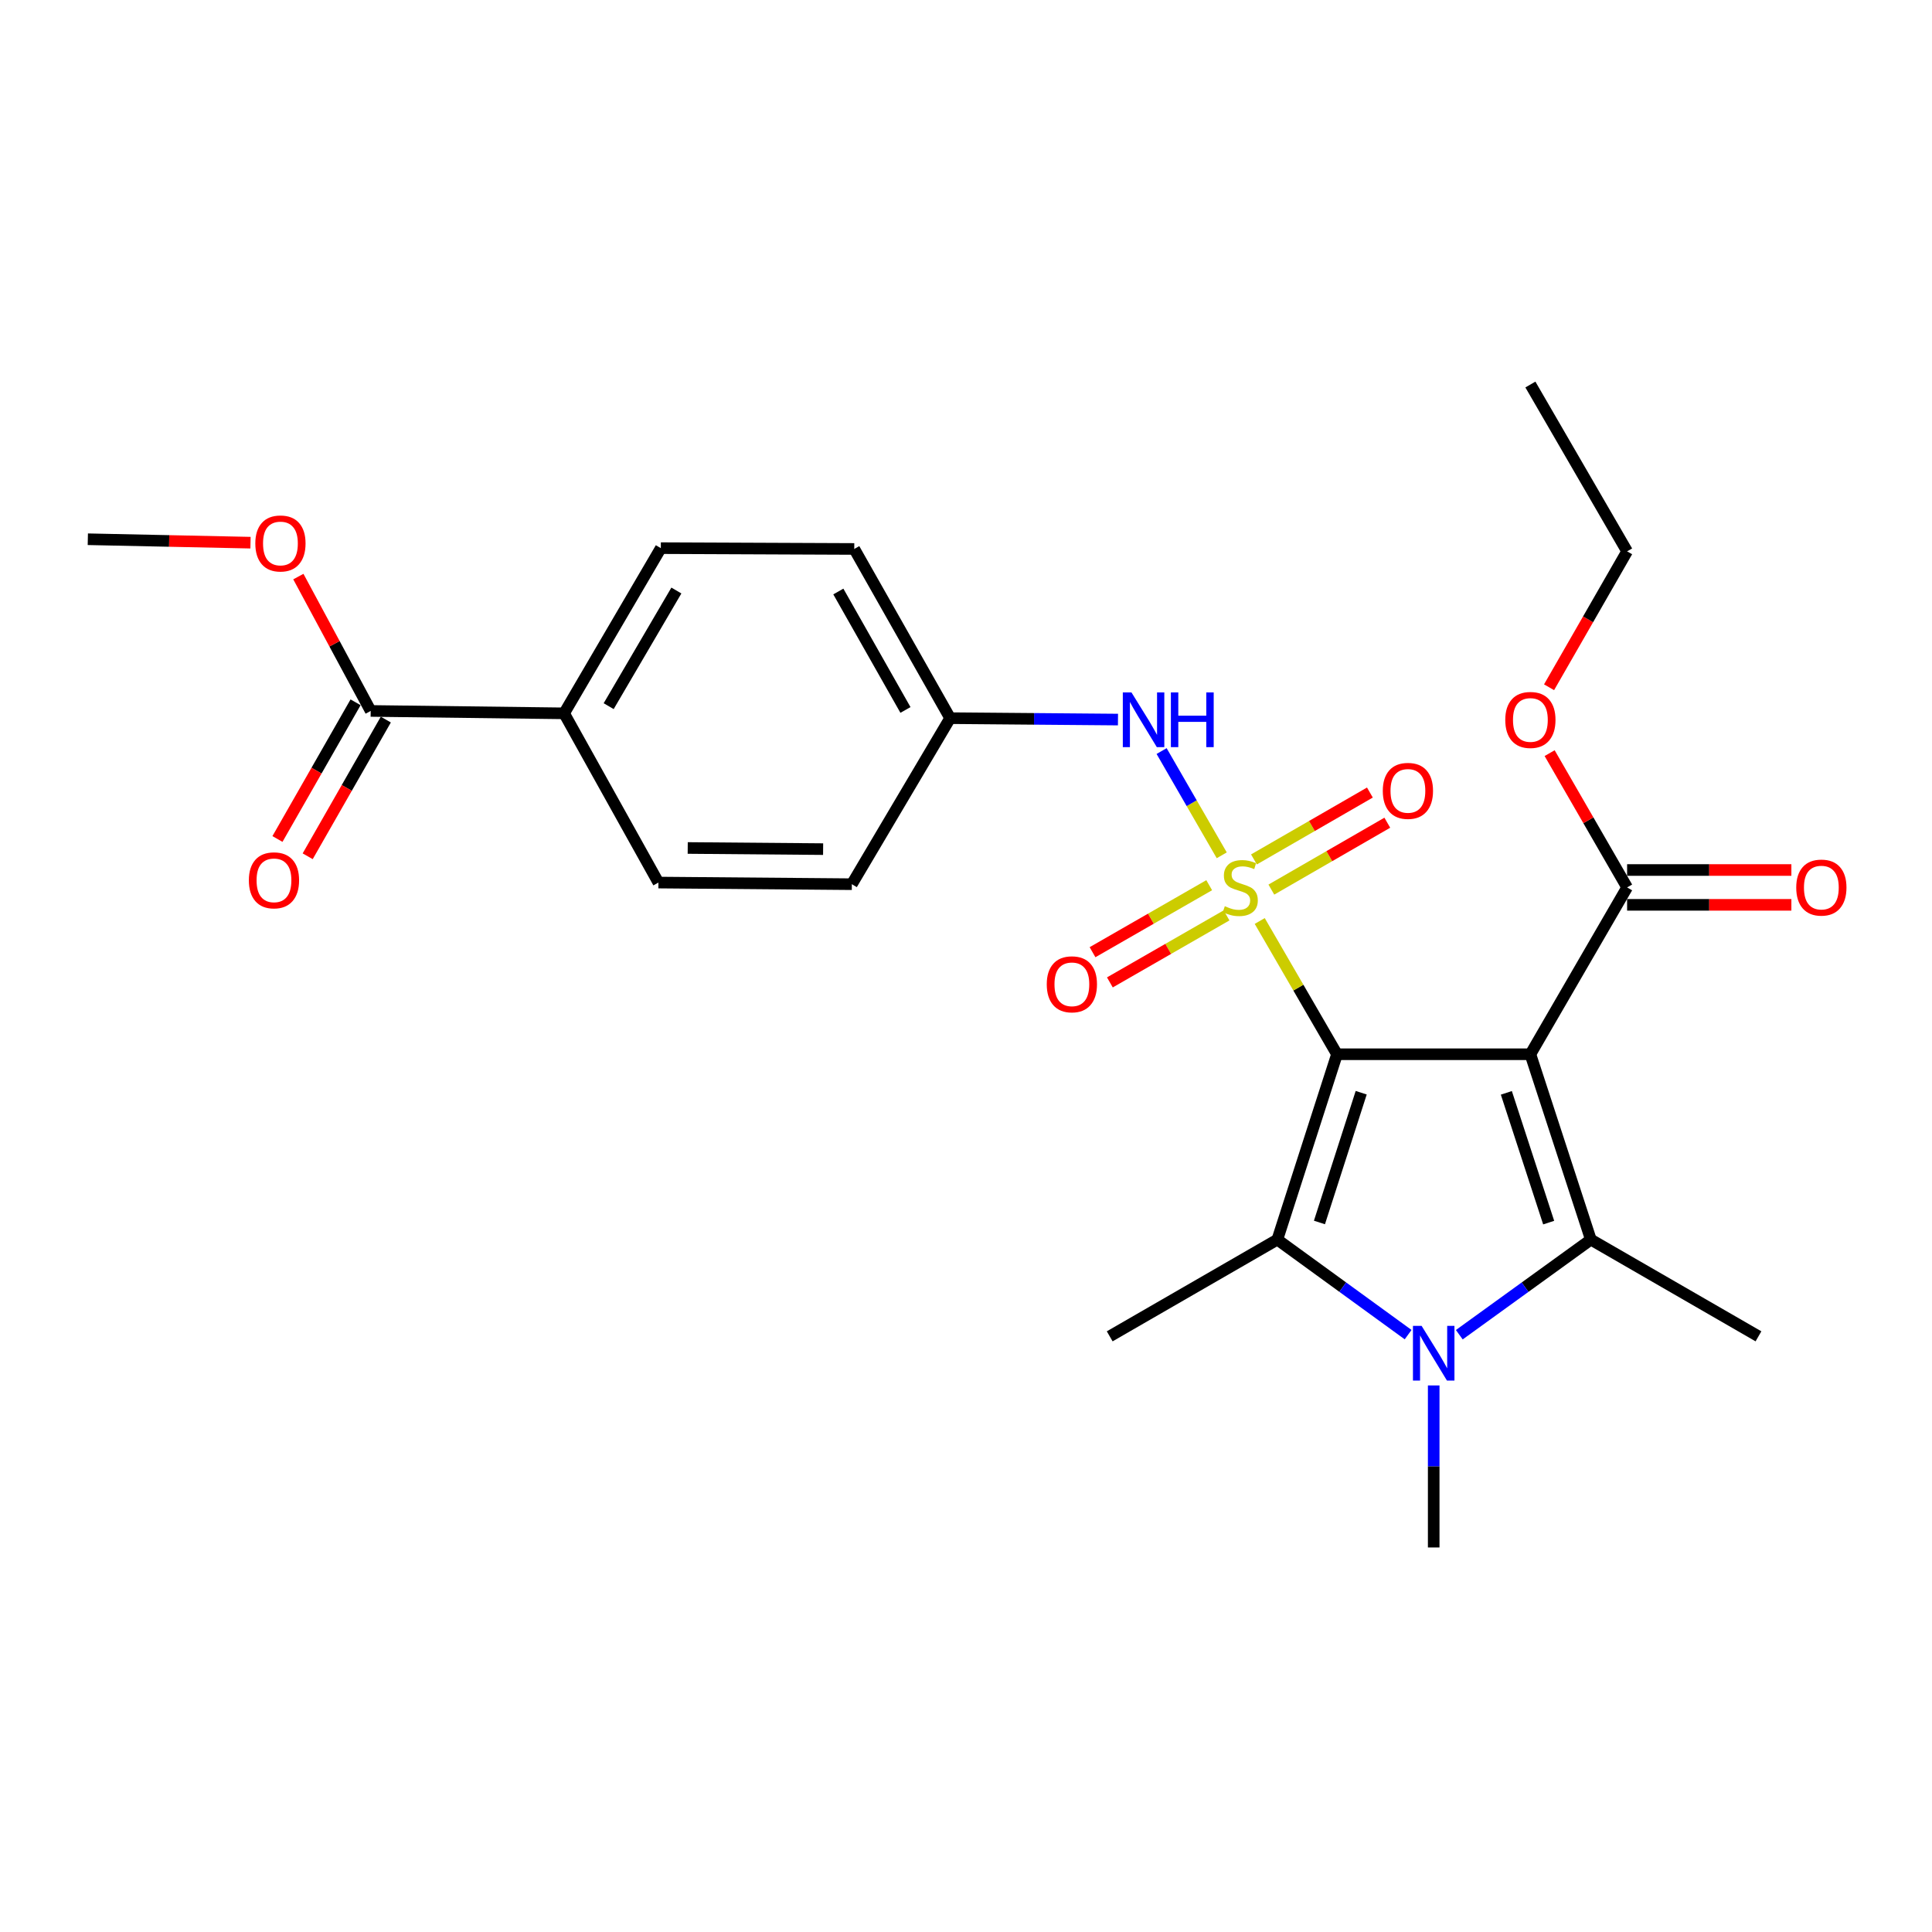 <?xml version='1.0' encoding='iso-8859-1'?>
<svg version='1.1' baseProfile='full'
              xmlns='http://www.w3.org/2000/svg'
                      xmlns:rdkit='http://www.rdkit.org/xml'
                      xmlns:xlink='http://www.w3.org/1999/xlink'
                  xml:space='preserve'
width='1000px' height='1000px' viewBox='0 0 1000 1000'>
<!-- END OF HEADER -->
<rect style='opacity:1.0;fill:#FFFFFF;stroke:none' width='1000' height='1000' x='0' y='0'> </rect>
<path class='bond-0' d='M 692.026,545.678 L 672.031,511.191' style='fill:none;fill-rule:evenodd;stroke:#000000;stroke-width:6px;stroke-linecap:butt;stroke-linejoin:miter;stroke-opacity:1' />
<path class='bond-0' d='M 672.031,511.191 L 652.036,476.705' style='fill:none;fill-rule:evenodd;stroke:#CCCC00;stroke-width:6px;stroke-linecap:butt;stroke-linejoin:miter;stroke-opacity:1' />
<path class='bond-1' d='M 692.026,545.678 L 792.125,545.678' style='fill:none;fill-rule:evenodd;stroke:#000000;stroke-width:6px;stroke-linecap:butt;stroke-linejoin:miter;stroke-opacity:1' />
<path class='bond-2' d='M 692.026,545.678 L 661.15,641.621' style='fill:none;fill-rule:evenodd;stroke:#000000;stroke-width:6px;stroke-linecap:butt;stroke-linejoin:miter;stroke-opacity:1' />
<path class='bond-2' d='M 704.555,565.592 L 682.942,632.752' style='fill:none;fill-rule:evenodd;stroke:#000000;stroke-width:6px;stroke-linecap:butt;stroke-linejoin:miter;stroke-opacity:1' />
<path class='bond-6' d='M 632.372,442.705 L 616.808,415.725' style='fill:none;fill-rule:evenodd;stroke:#CCCC00;stroke-width:6px;stroke-linecap:butt;stroke-linejoin:miter;stroke-opacity:1' />
<path class='bond-6' d='M 616.808,415.725 L 601.244,388.745' style='fill:none;fill-rule:evenodd;stroke:#0000FF;stroke-width:6px;stroke-linecap:butt;stroke-linejoin:miter;stroke-opacity:1' />
<path class='bond-7' d='M 625.88,458.173 L 595.686,475.516' style='fill:none;fill-rule:evenodd;stroke:#CCCC00;stroke-width:6px;stroke-linecap:butt;stroke-linejoin:miter;stroke-opacity:1' />
<path class='bond-7' d='M 595.686,475.516 L 565.491,492.86' style='fill:none;fill-rule:evenodd;stroke:#FF0000;stroke-width:6px;stroke-linecap:butt;stroke-linejoin:miter;stroke-opacity:1' />
<path class='bond-7' d='M 634.858,473.804 L 604.664,491.148' style='fill:none;fill-rule:evenodd;stroke:#CCCC00;stroke-width:6px;stroke-linecap:butt;stroke-linejoin:miter;stroke-opacity:1' />
<path class='bond-7' d='M 604.664,491.148 L 574.47,508.491' style='fill:none;fill-rule:evenodd;stroke:#FF0000;stroke-width:6px;stroke-linecap:butt;stroke-linejoin:miter;stroke-opacity:1' />
<path class='bond-8' d='M 658.05,460.454 L 688.057,443.144' style='fill:none;fill-rule:evenodd;stroke:#CCCC00;stroke-width:6px;stroke-linecap:butt;stroke-linejoin:miter;stroke-opacity:1' />
<path class='bond-8' d='M 688.057,443.144 L 718.065,425.834' style='fill:none;fill-rule:evenodd;stroke:#FF0000;stroke-width:6px;stroke-linecap:butt;stroke-linejoin:miter;stroke-opacity:1' />
<path class='bond-8' d='M 649.042,444.839 L 679.05,427.529' style='fill:none;fill-rule:evenodd;stroke:#CCCC00;stroke-width:6px;stroke-linecap:butt;stroke-linejoin:miter;stroke-opacity:1' />
<path class='bond-8' d='M 679.05,427.529 L 709.057,410.219' style='fill:none;fill-rule:evenodd;stroke:#FF0000;stroke-width:6px;stroke-linecap:butt;stroke-linejoin:miter;stroke-opacity:1' />
<path class='bond-3' d='M 792.125,545.678 L 823.422,641.621' style='fill:none;fill-rule:evenodd;stroke:#000000;stroke-width:6px;stroke-linecap:butt;stroke-linejoin:miter;stroke-opacity:1' />
<path class='bond-3' d='M 779.682,565.66 L 801.589,632.82' style='fill:none;fill-rule:evenodd;stroke:#000000;stroke-width:6px;stroke-linecap:butt;stroke-linejoin:miter;stroke-opacity:1' />
<path class='bond-5' d='M 792.125,545.678 L 842.19,459.33' style='fill:none;fill-rule:evenodd;stroke:#000000;stroke-width:6px;stroke-linecap:butt;stroke-linejoin:miter;stroke-opacity:1' />
<path class='bond-4' d='M 661.15,641.621 L 694.995,666.214' style='fill:none;fill-rule:evenodd;stroke:#000000;stroke-width:6px;stroke-linecap:butt;stroke-linejoin:miter;stroke-opacity:1' />
<path class='bond-4' d='M 694.995,666.214 L 728.84,690.807' style='fill:none;fill-rule:evenodd;stroke:#0000FF;stroke-width:6px;stroke-linecap:butt;stroke-linejoin:miter;stroke-opacity:1' />
<path class='bond-17' d='M 661.15,641.621 L 574.381,691.685' style='fill:none;fill-rule:evenodd;stroke:#000000;stroke-width:6px;stroke-linecap:butt;stroke-linejoin:miter;stroke-opacity:1' />
<path class='bond-18' d='M 823.422,641.621 L 910.181,691.685' style='fill:none;fill-rule:evenodd;stroke:#000000;stroke-width:6px;stroke-linecap:butt;stroke-linejoin:miter;stroke-opacity:1' />
<path class='bond-26' d='M 823.422,641.621 L 789.376,666.235' style='fill:none;fill-rule:evenodd;stroke:#000000;stroke-width:6px;stroke-linecap:butt;stroke-linejoin:miter;stroke-opacity:1' />
<path class='bond-26' d='M 789.376,666.235 L 755.33,690.849' style='fill:none;fill-rule:evenodd;stroke:#0000FF;stroke-width:6px;stroke-linecap:butt;stroke-linejoin:miter;stroke-opacity:1' />
<path class='bond-16' d='M 742.081,717.102 L 742.081,759.035' style='fill:none;fill-rule:evenodd;stroke:#0000FF;stroke-width:6px;stroke-linecap:butt;stroke-linejoin:miter;stroke-opacity:1' />
<path class='bond-16' d='M 742.081,759.035 L 742.081,800.968' style='fill:none;fill-rule:evenodd;stroke:#000000;stroke-width:6px;stroke-linecap:butt;stroke-linejoin:miter;stroke-opacity:1' />
<path class='bond-11' d='M 842.19,468.343 L 884.703,468.343' style='fill:none;fill-rule:evenodd;stroke:#000000;stroke-width:6px;stroke-linecap:butt;stroke-linejoin:miter;stroke-opacity:1' />
<path class='bond-11' d='M 884.703,468.343 L 927.216,468.343' style='fill:none;fill-rule:evenodd;stroke:#FF0000;stroke-width:6px;stroke-linecap:butt;stroke-linejoin:miter;stroke-opacity:1' />
<path class='bond-11' d='M 842.19,450.316 L 884.703,450.316' style='fill:none;fill-rule:evenodd;stroke:#000000;stroke-width:6px;stroke-linecap:butt;stroke-linejoin:miter;stroke-opacity:1' />
<path class='bond-11' d='M 884.703,450.316 L 927.216,450.316' style='fill:none;fill-rule:evenodd;stroke:#FF0000;stroke-width:6px;stroke-linecap:butt;stroke-linejoin:miter;stroke-opacity:1' />
<path class='bond-19' d='M 842.19,459.33 L 822.138,424.577' style='fill:none;fill-rule:evenodd;stroke:#000000;stroke-width:6px;stroke-linecap:butt;stroke-linejoin:miter;stroke-opacity:1' />
<path class='bond-19' d='M 822.138,424.577 L 802.087,389.825' style='fill:none;fill-rule:evenodd;stroke:#FF0000;stroke-width:6px;stroke-linecap:butt;stroke-linejoin:miter;stroke-opacity:1' />
<path class='bond-13' d='M 578.664,372.449 L 535.226,372.084' style='fill:none;fill-rule:evenodd;stroke:#0000FF;stroke-width:6px;stroke-linecap:butt;stroke-linejoin:miter;stroke-opacity:1' />
<path class='bond-13' d='M 535.226,372.084 L 491.788,371.719' style='fill:none;fill-rule:evenodd;stroke:#000000;stroke-width:6px;stroke-linecap:butt;stroke-linejoin:miter;stroke-opacity:1' />
<path class='bond-9' d='M 191.872,367.984 L 291.981,369.225' style='fill:none;fill-rule:evenodd;stroke:#000000;stroke-width:6px;stroke-linecap:butt;stroke-linejoin:miter;stroke-opacity:1' />
<path class='bond-12' d='M 184.047,363.511 L 163.828,398.885' style='fill:none;fill-rule:evenodd;stroke:#000000;stroke-width:6px;stroke-linecap:butt;stroke-linejoin:miter;stroke-opacity:1' />
<path class='bond-12' d='M 163.828,398.885 L 143.609,434.259' style='fill:none;fill-rule:evenodd;stroke:#FF0000;stroke-width:6px;stroke-linecap:butt;stroke-linejoin:miter;stroke-opacity:1' />
<path class='bond-12' d='M 199.698,372.456 L 179.479,407.83' style='fill:none;fill-rule:evenodd;stroke:#000000;stroke-width:6px;stroke-linecap:butt;stroke-linejoin:miter;stroke-opacity:1' />
<path class='bond-12' d='M 179.479,407.83 L 159.26,443.204' style='fill:none;fill-rule:evenodd;stroke:#FF0000;stroke-width:6px;stroke-linecap:butt;stroke-linejoin:miter;stroke-opacity:1' />
<path class='bond-20' d='M 191.872,367.984 L 173.15,333.211' style='fill:none;fill-rule:evenodd;stroke:#000000;stroke-width:6px;stroke-linecap:butt;stroke-linejoin:miter;stroke-opacity:1' />
<path class='bond-20' d='M 173.15,333.211 L 154.427,298.438' style='fill:none;fill-rule:evenodd;stroke:#FF0000;stroke-width:6px;stroke-linecap:butt;stroke-linejoin:miter;stroke-opacity:1' />
<path class='bond-10' d='M 291.981,369.225 L 342.046,283.718' style='fill:none;fill-rule:evenodd;stroke:#000000;stroke-width:6px;stroke-linecap:butt;stroke-linejoin:miter;stroke-opacity:1' />
<path class='bond-10' d='M 315.047,365.508 L 350.093,305.653' style='fill:none;fill-rule:evenodd;stroke:#000000;stroke-width:6px;stroke-linecap:butt;stroke-linejoin:miter;stroke-opacity:1' />
<path class='bond-27' d='M 291.981,369.225 L 340.794,456.816' style='fill:none;fill-rule:evenodd;stroke:#000000;stroke-width:6px;stroke-linecap:butt;stroke-linejoin:miter;stroke-opacity:1' />
<path class='bond-21' d='M 491.788,371.719 L 440.913,457.657' style='fill:none;fill-rule:evenodd;stroke:#000000;stroke-width:6px;stroke-linecap:butt;stroke-linejoin:miter;stroke-opacity:1' />
<path class='bond-22' d='M 491.788,371.719 L 442.165,284.139' style='fill:none;fill-rule:evenodd;stroke:#000000;stroke-width:6px;stroke-linecap:butt;stroke-linejoin:miter;stroke-opacity:1' />
<path class='bond-22' d='M 468.661,367.469 L 433.924,306.163' style='fill:none;fill-rule:evenodd;stroke:#000000;stroke-width:6px;stroke-linecap:butt;stroke-linejoin:miter;stroke-opacity:1' />
<path class='bond-14' d='M 340.794,456.816 L 440.913,457.657' style='fill:none;fill-rule:evenodd;stroke:#000000;stroke-width:6px;stroke-linecap:butt;stroke-linejoin:miter;stroke-opacity:1' />
<path class='bond-14' d='M 355.963,438.916 L 426.046,439.505' style='fill:none;fill-rule:evenodd;stroke:#000000;stroke-width:6px;stroke-linecap:butt;stroke-linejoin:miter;stroke-opacity:1' />
<path class='bond-15' d='M 342.046,283.718 L 442.165,284.139' style='fill:none;fill-rule:evenodd;stroke:#000000;stroke-width:6px;stroke-linecap:butt;stroke-linejoin:miter;stroke-opacity:1' />
<path class='bond-23' d='M 801.792,355.727 L 821.991,320.554' style='fill:none;fill-rule:evenodd;stroke:#FF0000;stroke-width:6px;stroke-linecap:butt;stroke-linejoin:miter;stroke-opacity:1' />
<path class='bond-23' d='M 821.991,320.554 L 842.19,285.381' style='fill:none;fill-rule:evenodd;stroke:#000000;stroke-width:6px;stroke-linecap:butt;stroke-linejoin:miter;stroke-opacity:1' />
<path class='bond-24' d='M 129.66,280.888 L 87.557,280' style='fill:none;fill-rule:evenodd;stroke:#FF0000;stroke-width:6px;stroke-linecap:butt;stroke-linejoin:miter;stroke-opacity:1' />
<path class='bond-24' d='M 87.557,280 L 45.455,279.111' style='fill:none;fill-rule:evenodd;stroke:#000000;stroke-width:6px;stroke-linecap:butt;stroke-linejoin:miter;stroke-opacity:1' />
<path class='bond-25' d='M 842.19,285.381 L 792.125,199.032' style='fill:none;fill-rule:evenodd;stroke:#000000;stroke-width:6px;stroke-linecap:butt;stroke-linejoin:miter;stroke-opacity:1' />
<path  class='atom-1' d='M 633.962 469.05
Q 634.282 469.17, 635.602 469.73
Q 636.922 470.29, 638.362 470.65
Q 639.842 470.97, 641.282 470.97
Q 643.962 470.97, 645.522 469.69
Q 647.082 468.37, 647.082 466.09
Q 647.082 464.53, 646.282 463.57
Q 645.522 462.61, 644.322 462.09
Q 643.122 461.57, 641.122 460.97
Q 638.602 460.21, 637.082 459.49
Q 635.602 458.77, 634.522 457.25
Q 633.482 455.73, 633.482 453.17
Q 633.482 449.61, 635.882 447.41
Q 638.322 445.21, 643.122 445.21
Q 646.402 445.21, 650.122 446.77
L 649.202 449.85
Q 645.802 448.45, 643.242 448.45
Q 640.482 448.45, 638.962 449.61
Q 637.442 450.73, 637.482 452.69
Q 637.482 454.21, 638.242 455.13
Q 639.042 456.05, 640.162 456.57
Q 641.322 457.09, 643.242 457.69
Q 645.802 458.49, 647.322 459.29
Q 648.842 460.09, 649.922 461.73
Q 651.042 463.33, 651.042 466.09
Q 651.042 470.01, 648.402 472.13
Q 645.802 474.21, 641.442 474.21
Q 638.922 474.21, 637.002 473.65
Q 635.122 473.13, 632.882 472.21
L 633.962 469.05
' fill='#CCCC00'/>
<path  class='atom-5' d='M 735.821 686.268
L 745.101 701.268
Q 746.021 702.748, 747.501 705.428
Q 748.981 708.108, 749.061 708.268
L 749.061 686.268
L 752.821 686.268
L 752.821 714.588
L 748.941 714.588
L 738.981 698.188
Q 737.821 696.268, 736.581 694.068
Q 735.381 691.868, 735.021 691.188
L 735.021 714.588
L 731.341 714.588
L 731.341 686.268
L 735.821 686.268
' fill='#0000FF'/>
<path  class='atom-7' d='M 585.647 358.4
L 594.927 373.4
Q 595.847 374.88, 597.327 377.56
Q 598.807 380.24, 598.887 380.4
L 598.887 358.4
L 602.647 358.4
L 602.647 386.72
L 598.767 386.72
L 588.807 370.32
Q 587.647 368.4, 586.407 366.2
Q 585.207 364, 584.847 363.32
L 584.847 386.72
L 581.167 386.72
L 581.167 358.4
L 585.647 358.4
' fill='#0000FF'/>
<path  class='atom-7' d='M 606.047 358.4
L 609.887 358.4
L 609.887 370.44
L 624.367 370.44
L 624.367 358.4
L 628.207 358.4
L 628.207 386.72
L 624.367 386.72
L 624.367 373.64
L 609.887 373.64
L 609.887 386.72
L 606.047 386.72
L 606.047 358.4
' fill='#0000FF'/>
<path  class='atom-8' d='M 541.802 509.474
Q 541.802 502.674, 545.162 498.874
Q 548.522 495.074, 554.802 495.074
Q 561.082 495.074, 564.442 498.874
Q 567.802 502.674, 567.802 509.474
Q 567.802 516.354, 564.402 520.274
Q 561.002 524.154, 554.802 524.154
Q 548.562 524.154, 545.162 520.274
Q 541.802 516.394, 541.802 509.474
M 554.802 520.954
Q 559.122 520.954, 561.442 518.074
Q 563.802 515.154, 563.802 509.474
Q 563.802 503.914, 561.442 501.114
Q 559.122 498.274, 554.802 498.274
Q 550.482 498.274, 548.122 501.074
Q 545.802 503.874, 545.802 509.474
Q 545.802 515.194, 548.122 518.074
Q 550.482 520.954, 554.802 520.954
' fill='#FF0000'/>
<path  class='atom-9' d='M 715.731 409.355
Q 715.731 402.555, 719.091 398.755
Q 722.451 394.955, 728.731 394.955
Q 735.011 394.955, 738.371 398.755
Q 741.731 402.555, 741.731 409.355
Q 741.731 416.235, 738.331 420.155
Q 734.931 424.035, 728.731 424.035
Q 722.491 424.035, 719.091 420.155
Q 715.731 416.275, 715.731 409.355
M 728.731 420.835
Q 733.051 420.835, 735.371 417.955
Q 737.731 415.035, 737.731 409.355
Q 737.731 403.795, 735.371 400.995
Q 733.051 398.155, 728.731 398.155
Q 724.411 398.155, 722.051 400.955
Q 719.731 403.755, 719.731 409.355
Q 719.731 415.075, 722.051 417.955
Q 724.411 420.835, 728.731 420.835
' fill='#FF0000'/>
<path  class='atom-12' d='M 929.729 459.41
Q 929.729 452.61, 933.089 448.81
Q 936.449 445.01, 942.729 445.01
Q 949.009 445.01, 952.369 448.81
Q 955.729 452.61, 955.729 459.41
Q 955.729 466.29, 952.329 470.21
Q 948.929 474.09, 942.729 474.09
Q 936.489 474.09, 933.089 470.21
Q 929.729 466.33, 929.729 459.41
M 942.729 470.89
Q 947.049 470.89, 949.369 468.01
Q 951.729 465.09, 951.729 459.41
Q 951.729 453.85, 949.369 451.05
Q 947.049 448.21, 942.729 448.21
Q 938.409 448.21, 936.049 451.01
Q 933.729 453.81, 933.729 459.41
Q 933.729 465.13, 936.049 468.01
Q 938.409 470.89, 942.729 470.89
' fill='#FF0000'/>
<path  class='atom-13' d='M 128.808 455.654
Q 128.808 448.854, 132.168 445.054
Q 135.528 441.254, 141.808 441.254
Q 148.088 441.254, 151.448 445.054
Q 154.808 448.854, 154.808 455.654
Q 154.808 462.534, 151.408 466.454
Q 148.008 470.334, 141.808 470.334
Q 135.568 470.334, 132.168 466.454
Q 128.808 462.574, 128.808 455.654
M 141.808 467.134
Q 146.128 467.134, 148.448 464.254
Q 150.808 461.334, 150.808 455.654
Q 150.808 450.094, 148.448 447.294
Q 146.128 444.454, 141.808 444.454
Q 137.488 444.454, 135.128 447.254
Q 132.808 450.054, 132.808 455.654
Q 132.808 461.374, 135.128 464.254
Q 137.488 467.134, 141.808 467.134
' fill='#FF0000'/>
<path  class='atom-20' d='M 779.125 372.64
Q 779.125 365.84, 782.485 362.04
Q 785.845 358.24, 792.125 358.24
Q 798.405 358.24, 801.765 362.04
Q 805.125 365.84, 805.125 372.64
Q 805.125 379.52, 801.725 383.44
Q 798.325 387.32, 792.125 387.32
Q 785.885 387.32, 782.485 383.44
Q 779.125 379.56, 779.125 372.64
M 792.125 384.12
Q 796.445 384.12, 798.765 381.24
Q 801.125 378.32, 801.125 372.64
Q 801.125 367.08, 798.765 364.28
Q 796.445 361.44, 792.125 361.44
Q 787.805 361.44, 785.445 364.24
Q 783.125 367.04, 783.125 372.64
Q 783.125 378.36, 785.445 381.24
Q 787.805 384.12, 792.125 384.12
' fill='#FF0000'/>
<path  class='atom-21' d='M 132.153 281.295
Q 132.153 274.495, 135.513 270.695
Q 138.873 266.895, 145.153 266.895
Q 151.433 266.895, 154.793 270.695
Q 158.153 274.495, 158.153 281.295
Q 158.153 288.175, 154.753 292.095
Q 151.353 295.975, 145.153 295.975
Q 138.913 295.975, 135.513 292.095
Q 132.153 288.215, 132.153 281.295
M 145.153 292.775
Q 149.473 292.775, 151.793 289.895
Q 154.153 286.975, 154.153 281.295
Q 154.153 275.735, 151.793 272.935
Q 149.473 270.095, 145.153 270.095
Q 140.833 270.095, 138.473 272.895
Q 136.153 275.695, 136.153 281.295
Q 136.153 287.015, 138.473 289.895
Q 140.833 292.775, 145.153 292.775
' fill='#FF0000'/>
</svg>
